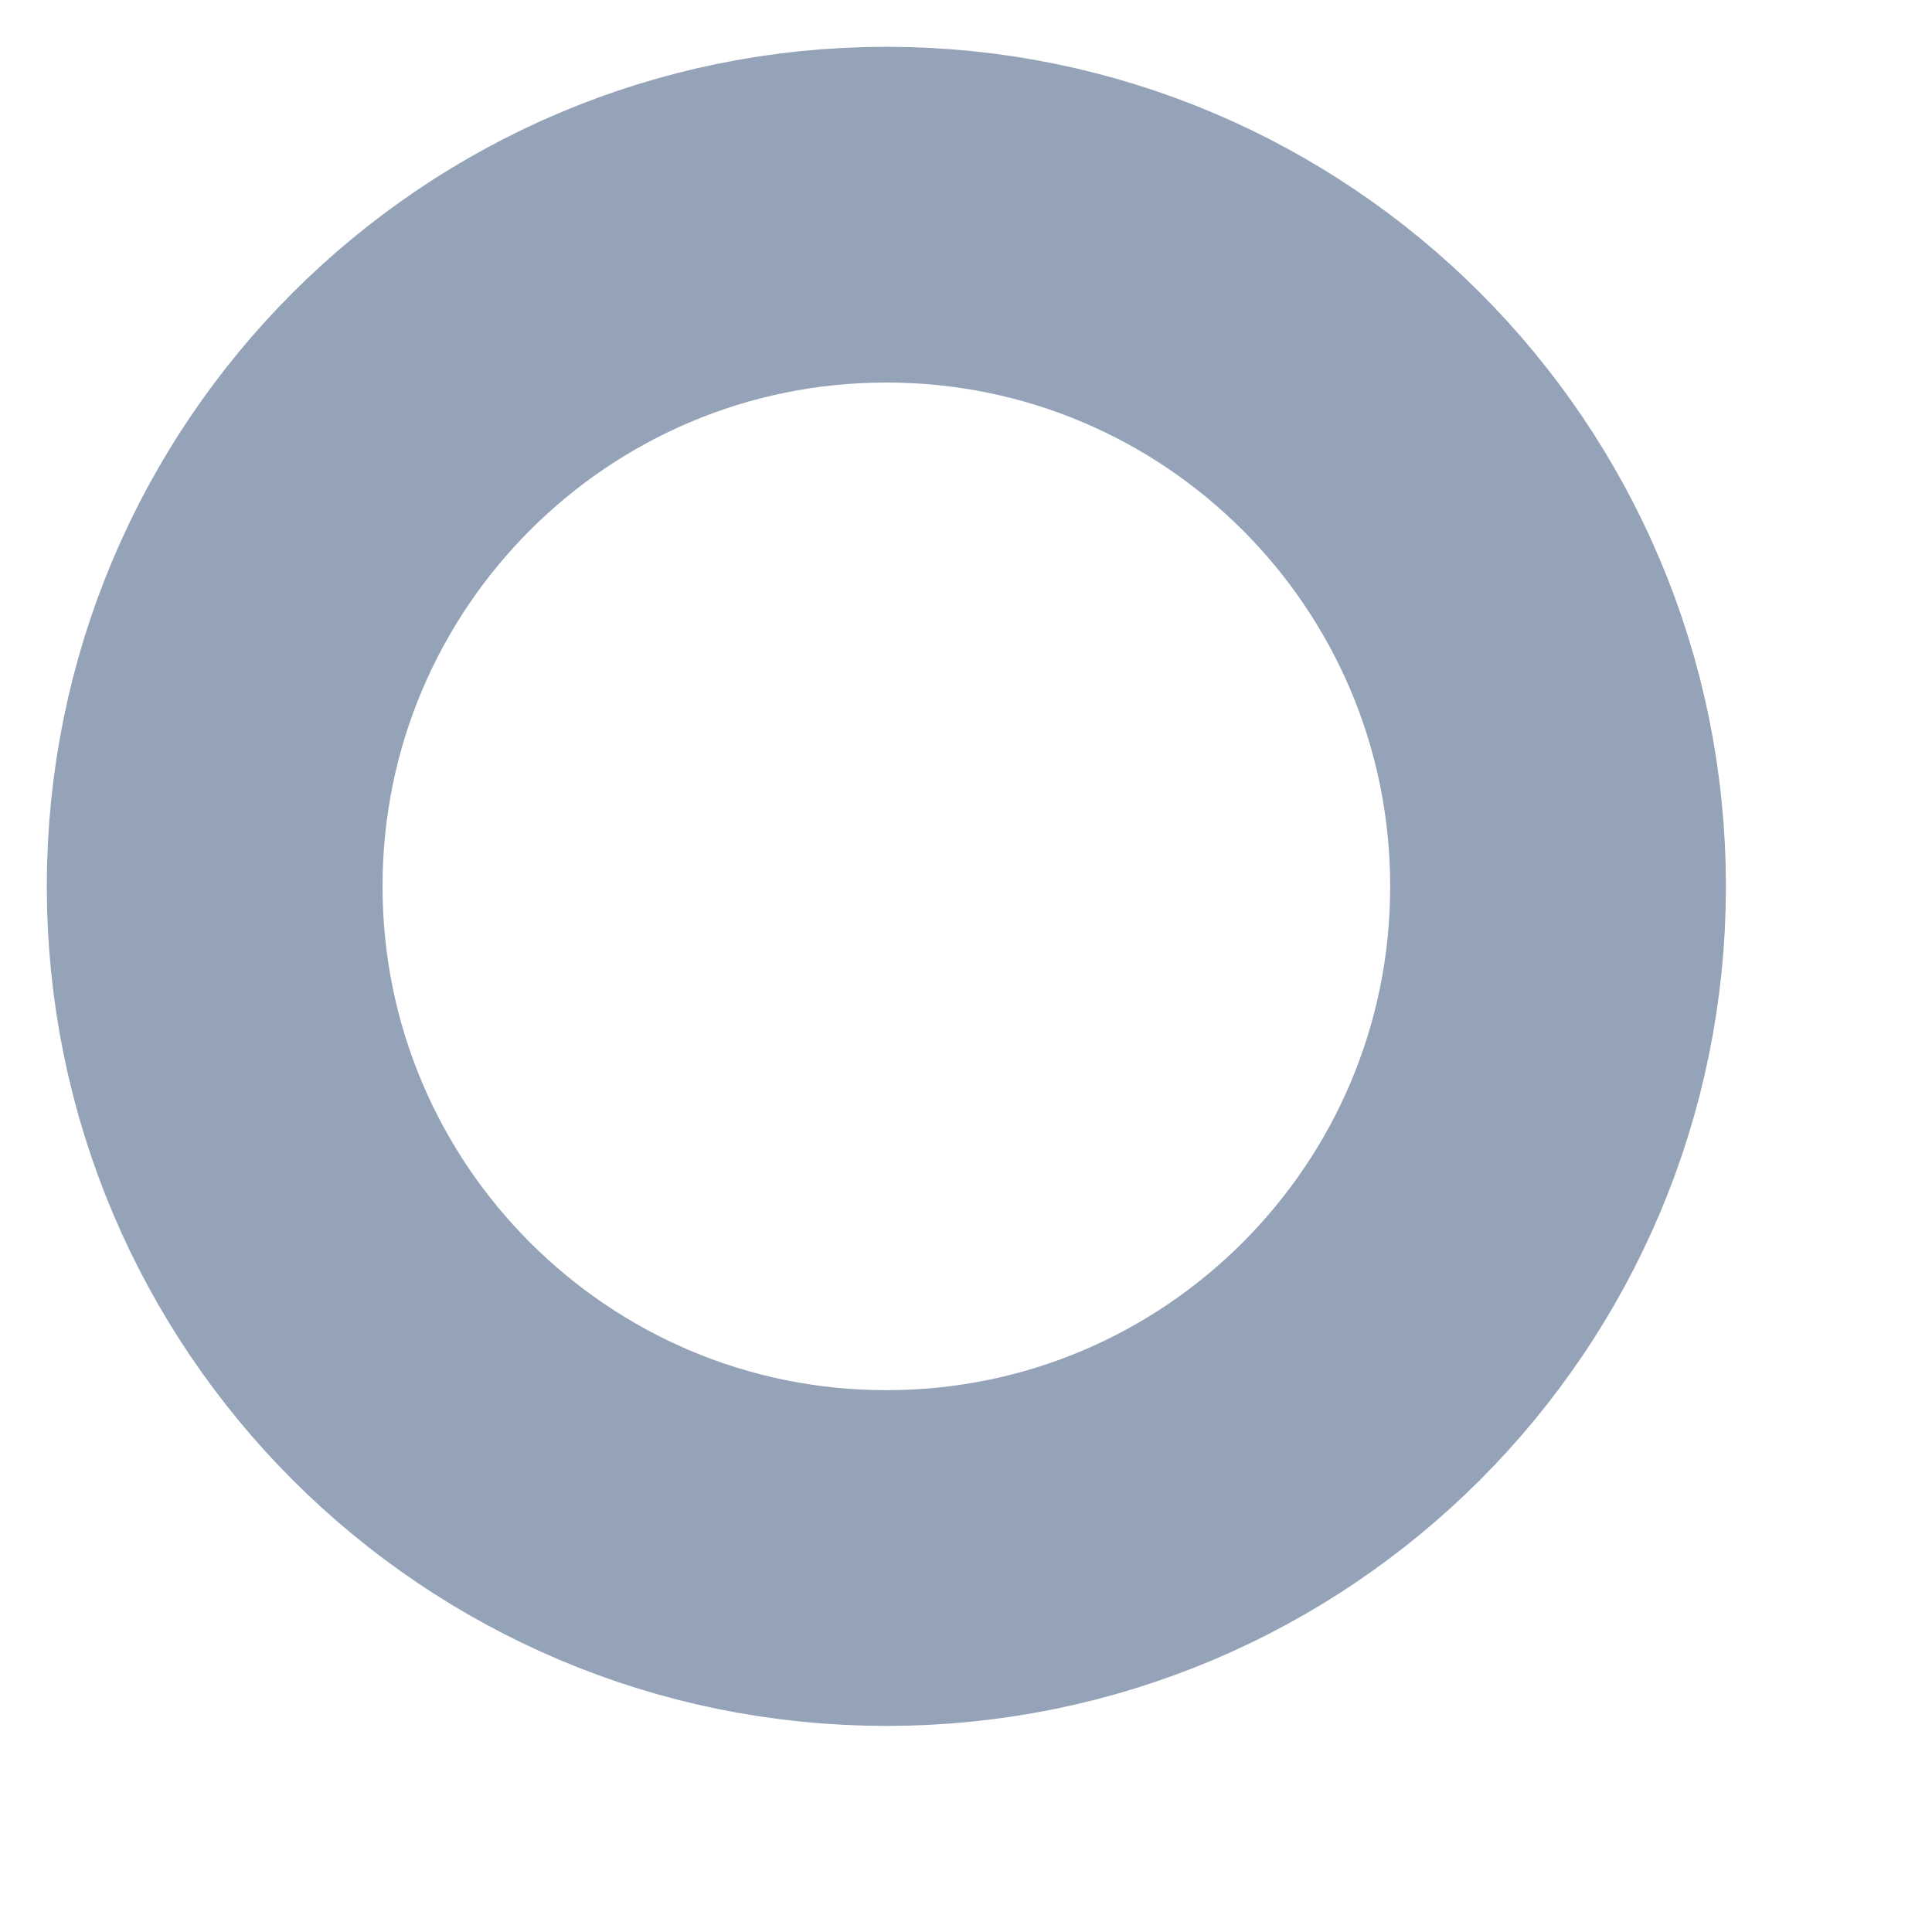 <?xml version="1.0" encoding="utf-8"?>
<svg xmlns="http://www.w3.org/2000/svg" fill="none" height="100%" overflow="visible" preserveAspectRatio="none" style="display: block;" viewBox="0 0 9 9" width="100%">
<path d="M4.129 7.258C5.857 7.258 7.258 5.857 7.258 4.129C7.258 2.401 5.857 1 4.129 1C2.401 1 1 2.401 1 4.129C1 5.857 2.401 7.258 4.129 7.258Z" id="Vector" stroke="#94A3B8" stroke-width="1.564"/>
</svg>